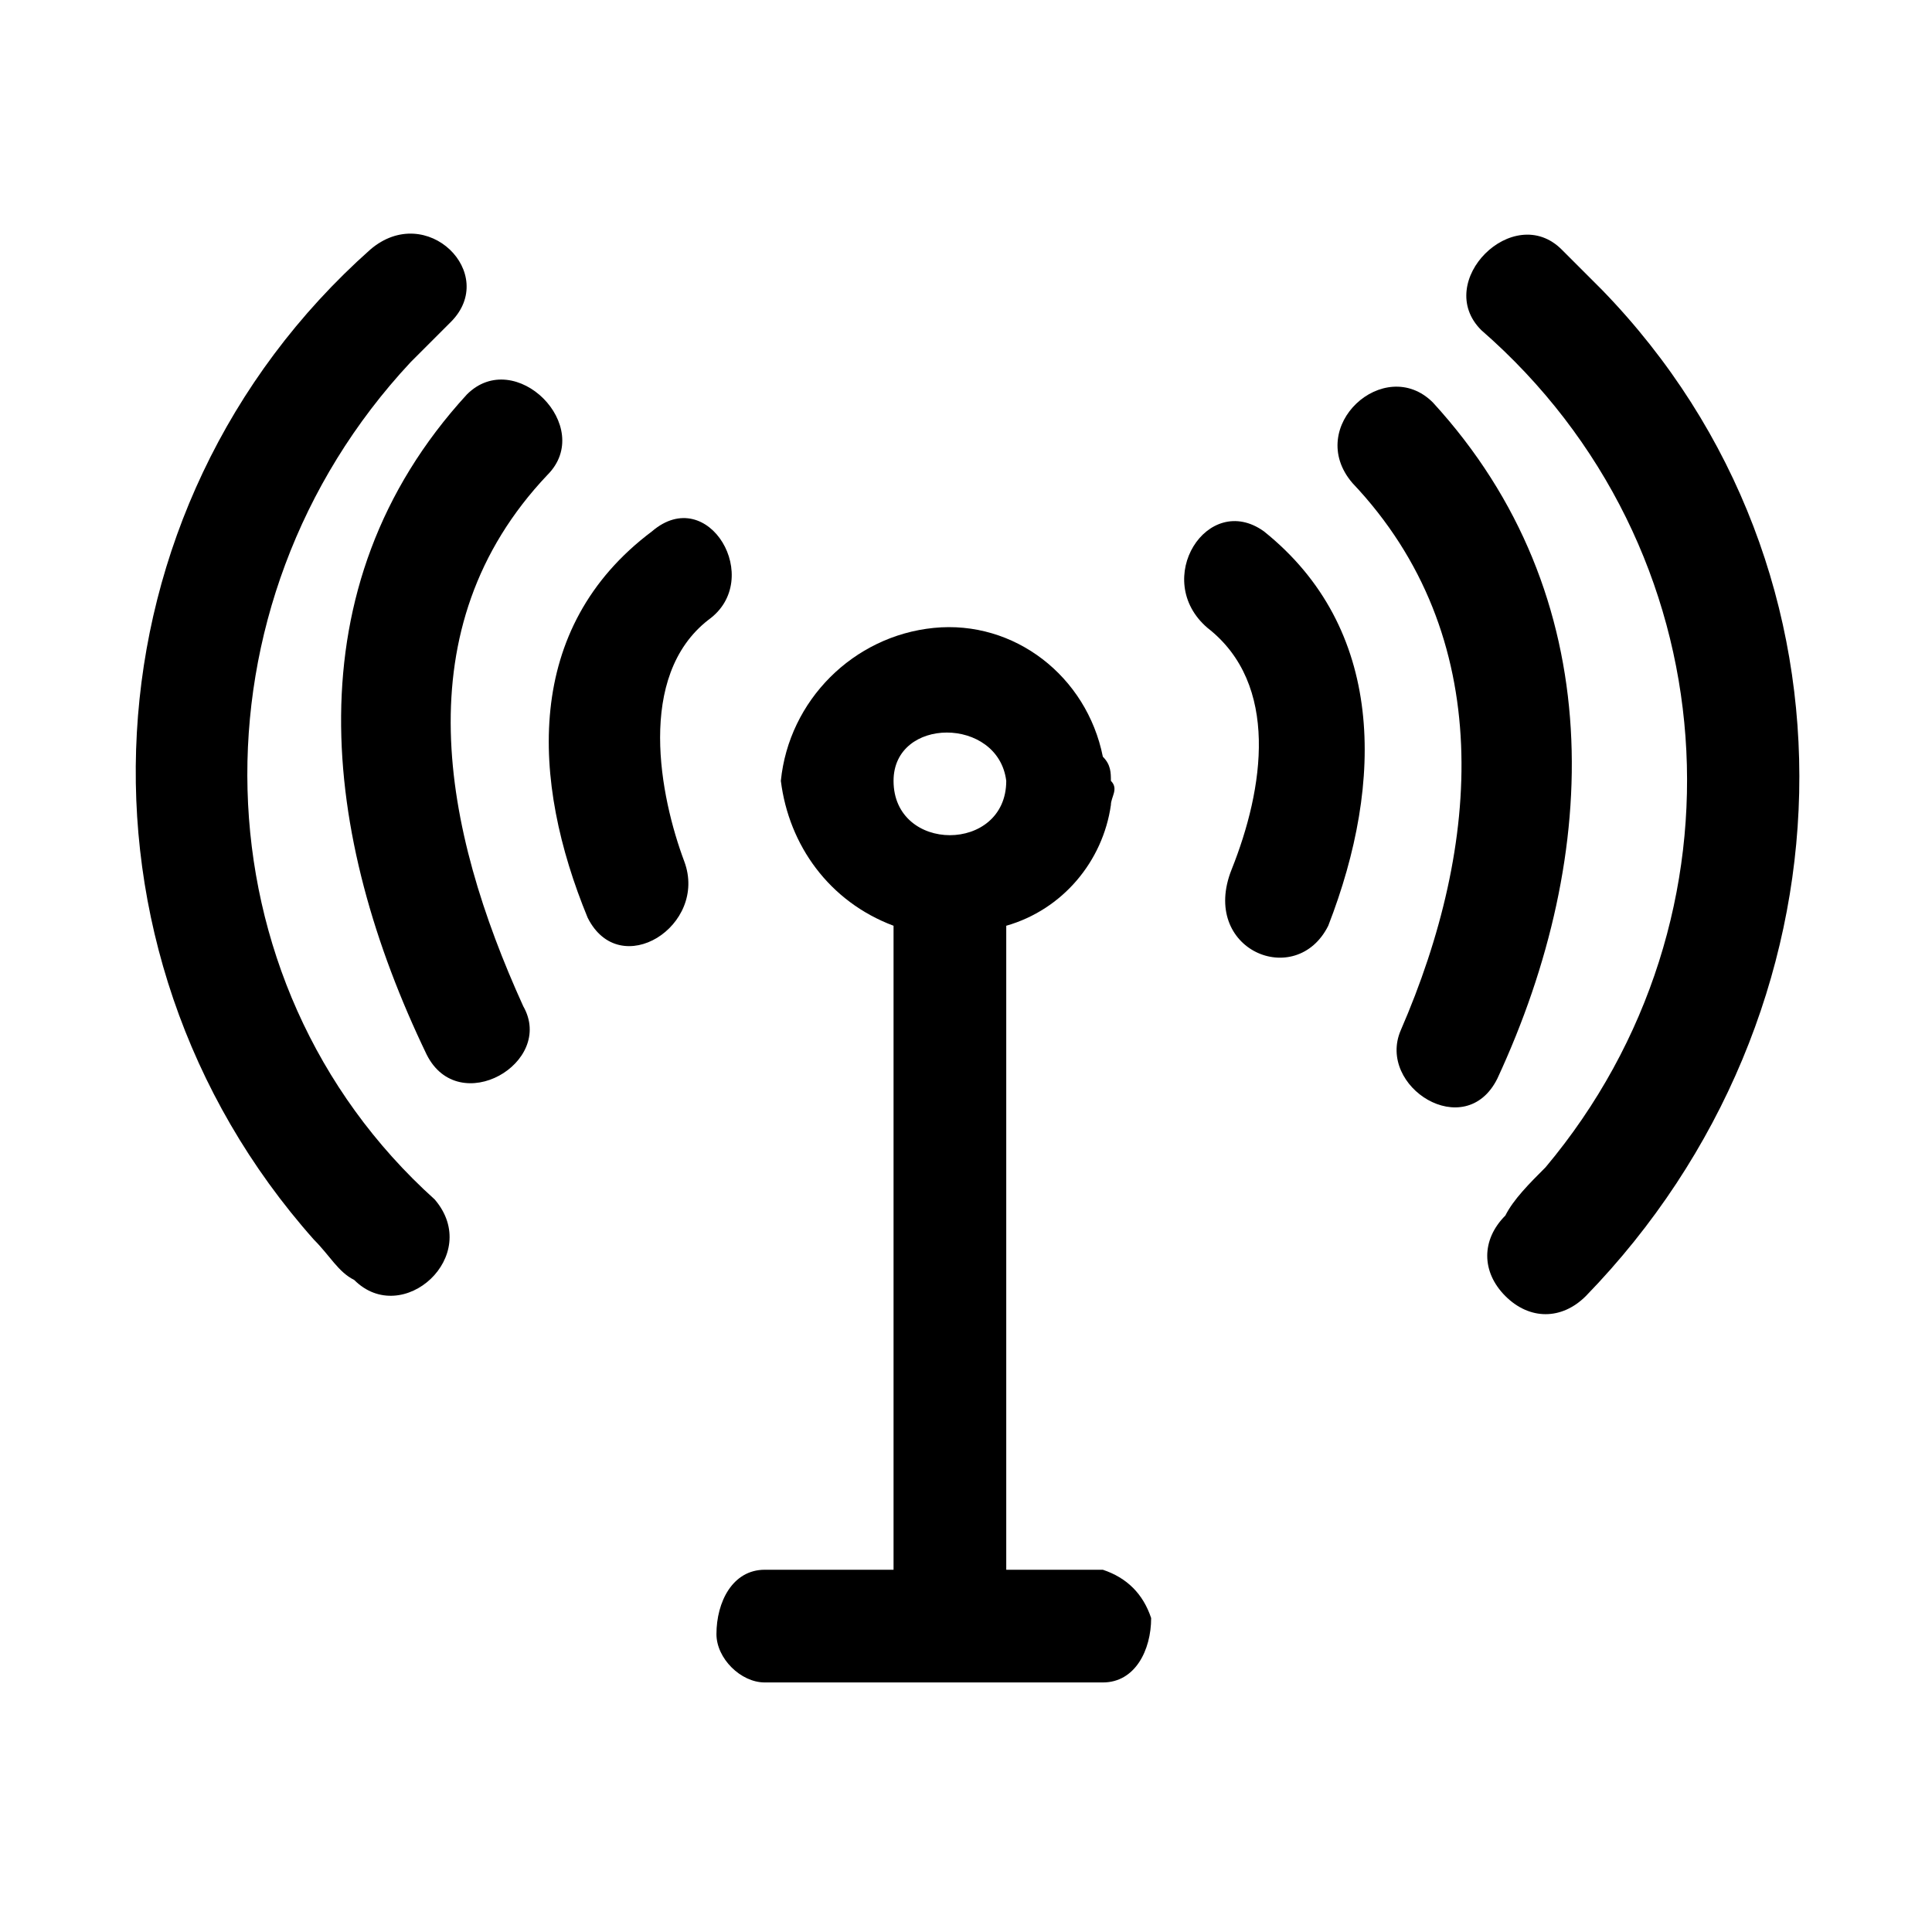 <svg xmlns="http://www.w3.org/2000/svg" viewBox="0 0 24 24"><path d="M8.1 6.6c-1.6 1.2-1.5 3.1-.8 4.8.4.8 1.5.1 1.2-.7-.3-.8-.6-2.3.3-3 .7-.5 0-1.7-.7-1.1z"/><path d="M6.5 12.5c-1-2.2-1.5-4.7.3-6.6.6-.6-.4-1.6-1-1-2.2 2.4-1.8 5.5-.5 8.2.4.8 1.6.1 1.2-.6z"/><path d="M5.1 4.5l.5-.5c.6-.6-.3-1.5-1-.9C1 6.3.7 11.8 3.9 15.4c.2.2.3.4.5.5.6.6 1.6-.3 1-1-3-2.7-3.1-7.4-.3-10.4zM15.7 6.6c-.7-.5-1.4.6-.7 1.2.9.7.7 2 .3 3-.4 1 .8 1.5 1.2.7.7-1.8.7-3.7-.8-4.9z"/><path d="M18.6 13.4c1.3-2.8 1.4-6-.8-8.4-.6-.6-1.6.3-1 1 1.8 1.9 1.6 4.5.6 6.8-.3.7.8 1.4 1.2.6z"/><path d="M19.9 3.6l-.5-.5c-.6-.6-1.6.4-1 1 3.1 2.7 3.4 7.3.8 10.4-.2.2-.4.4-.5.6-.3.3-.3.7 0 1 .3.3.7.3 1 0 3.4-3.5 3.6-9 .2-12.5zM13.7 19.5h-1.2v-8c.7-.2 1.2-.8 1.3-1.5 0-.1.1-.2 0-.3 0-.1 0-.2-.1-.3-.2-1-1.1-1.7-2.1-1.6-1 .1-1.8.9-1.9 1.9.1.8.6 1.5 1.4 1.8v8H9.5c-.4 0-.6.4-.6.8 0 .3.3.6.6.6h4.2c.4 0 .6-.4.6-.8-.1-.3-.3-.5-.6-.6zm-1.2-9.8c0 .9-1.4.9-1.4 0 0-.8 1.3-.8 1.4 0z"/></svg>